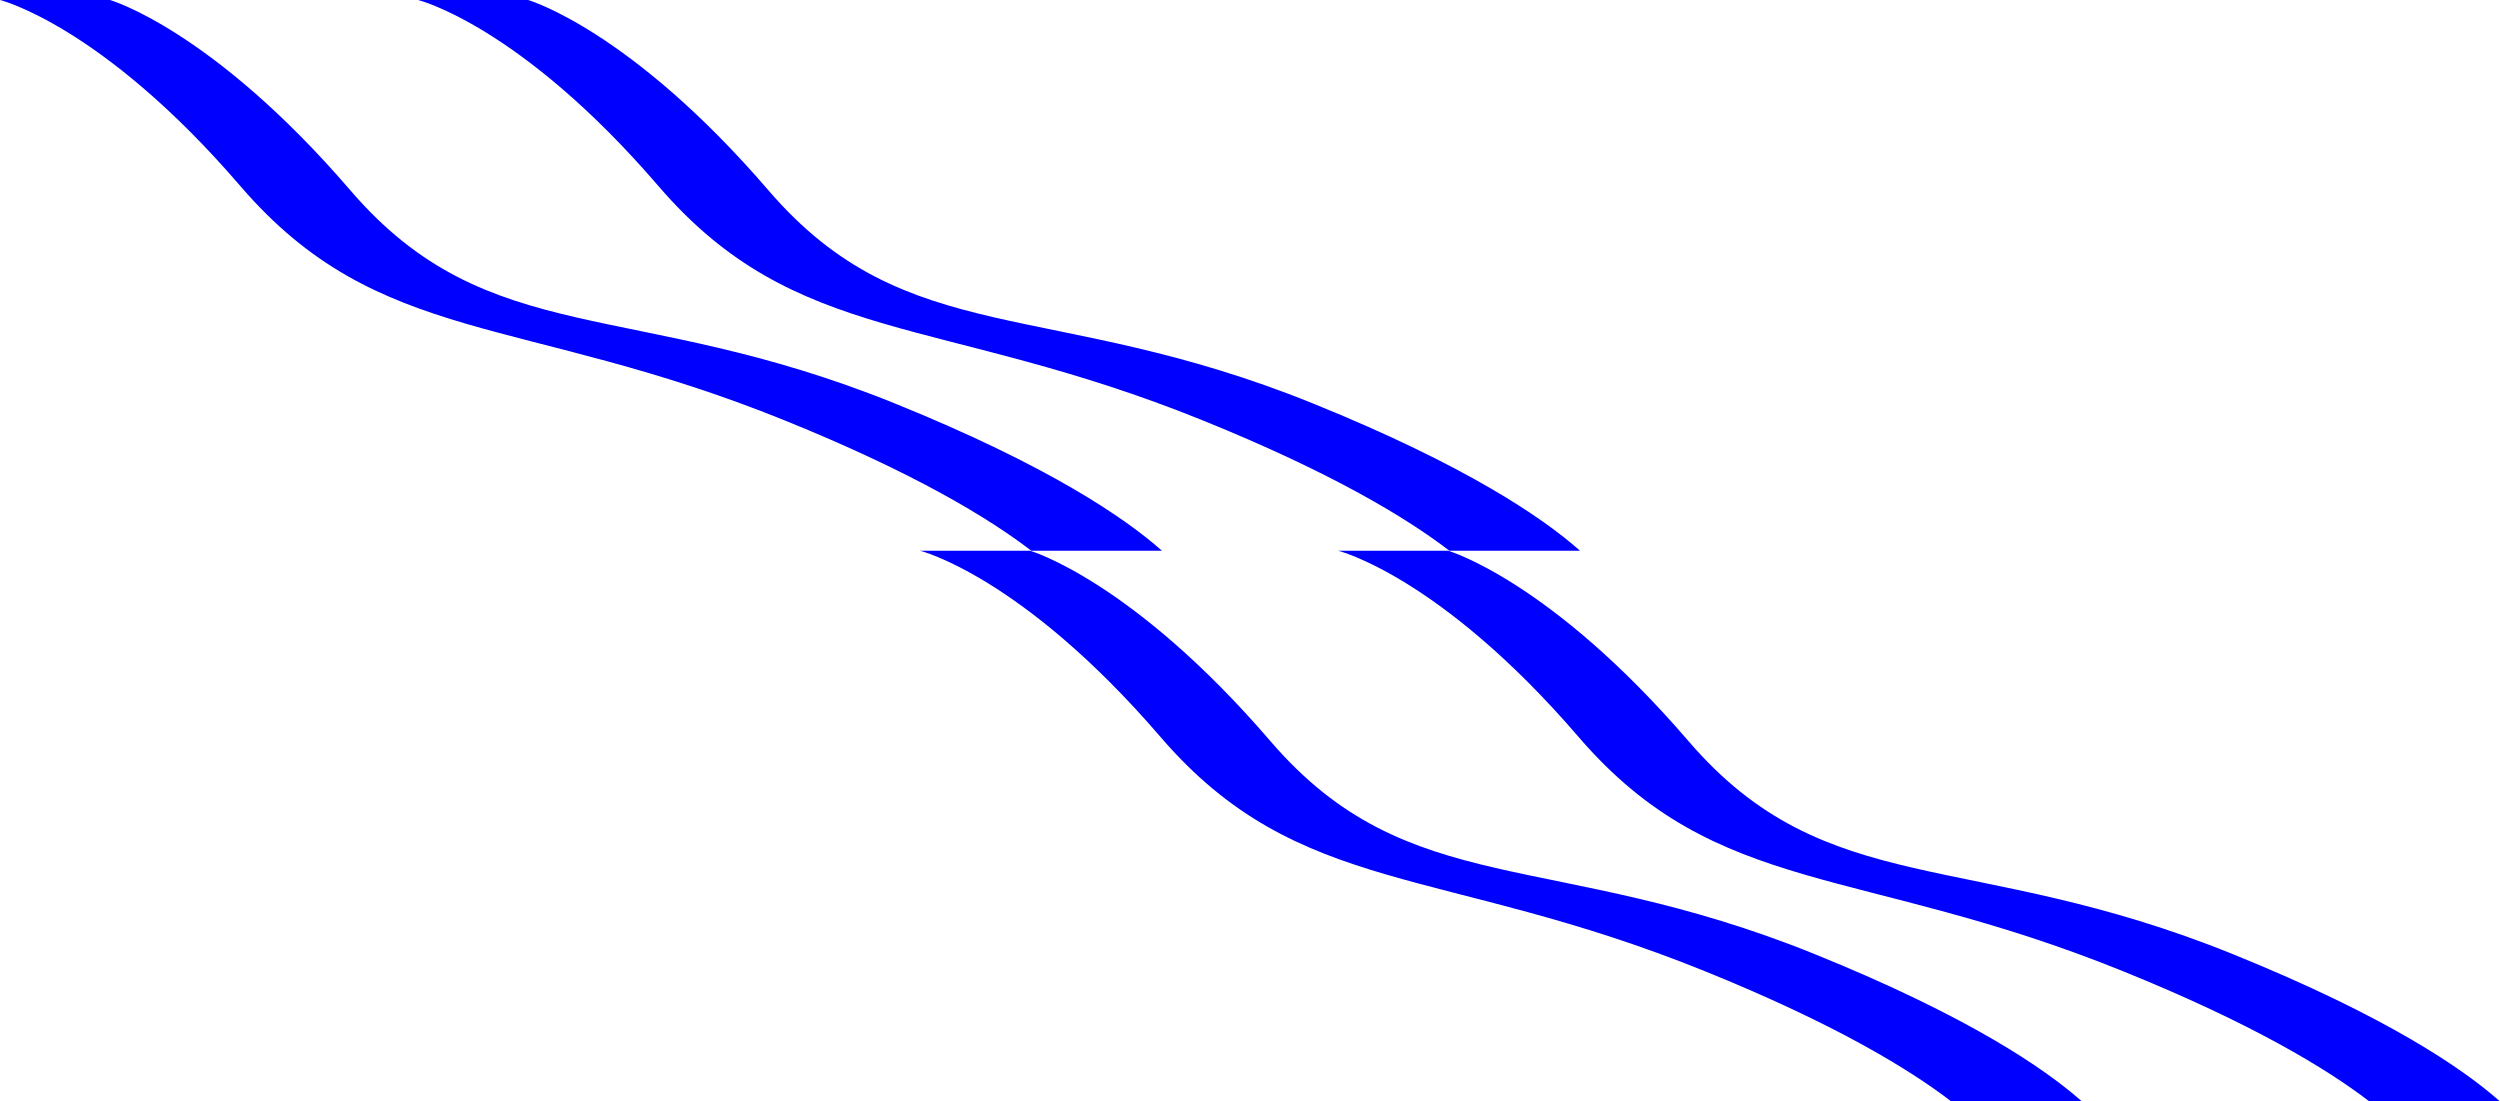 <svg width="2356" height="1038" viewBox="0 0 2356 1038" fill="none" xmlns="http://www.w3.org/2000/svg">
<path d="M2356 1038H2232.88C2193 1007.36 2122.77 964.667 2000.55 915.208C1752.61 814.83 1617.98 846.066 1487.57 694.412C1357.18 542.759 1261 519 1261 519H1364.66C1364.66 519 1460.88 546.795 1591.24 698.439C1721.64 850.055 1856.27 798.818 2104.26 899.196C2249.46 957.987 2321.35 1007.24 2356 1038Z" fill="#0000FF"/>
<path d="M1962 1038H1838.88C1799 1007.36 1728.77 964.667 1606.55 915.208C1358.61 814.83 1223.98 846.066 1093.57 694.412C963.183 542.759 867 519 867 519H970.657C970.657 519 1066.88 546.795 1197.24 698.439C1327.64 850.055 1462.27 798.818 1710.26 899.196C1855.46 957.987 1927.35 1007.24 1962 1038Z" fill="#0000FF"/>
<path d="M1489 519H1365.88C1326 488.36 1255.77 445.667 1133.55 396.208C885.613 295.83 750.975 327.066 620.57 175.412C490.183 23.759 394 0 394 0H497.657C497.657 0 593.879 27.795 724.236 179.439C854.642 331.055 989.27 279.818 1237.26 380.196C1382.46 438.987 1454.35 488.244 1489 519Z" fill="#0000FF"/>
<path d="M1095 519H971.876C931.998 488.36 861.775 445.667 739.554 396.208C491.613 295.83 356.975 327.066 226.57 175.412C96.183 23.759 0 0 0 0H103.657C103.657 0 199.879 27.795 330.236 179.439C460.642 331.055 595.27 279.818 843.259 380.196C988.458 438.987 1060.35 488.244 1095 519Z" fill="#0000FF"/>
</svg>
